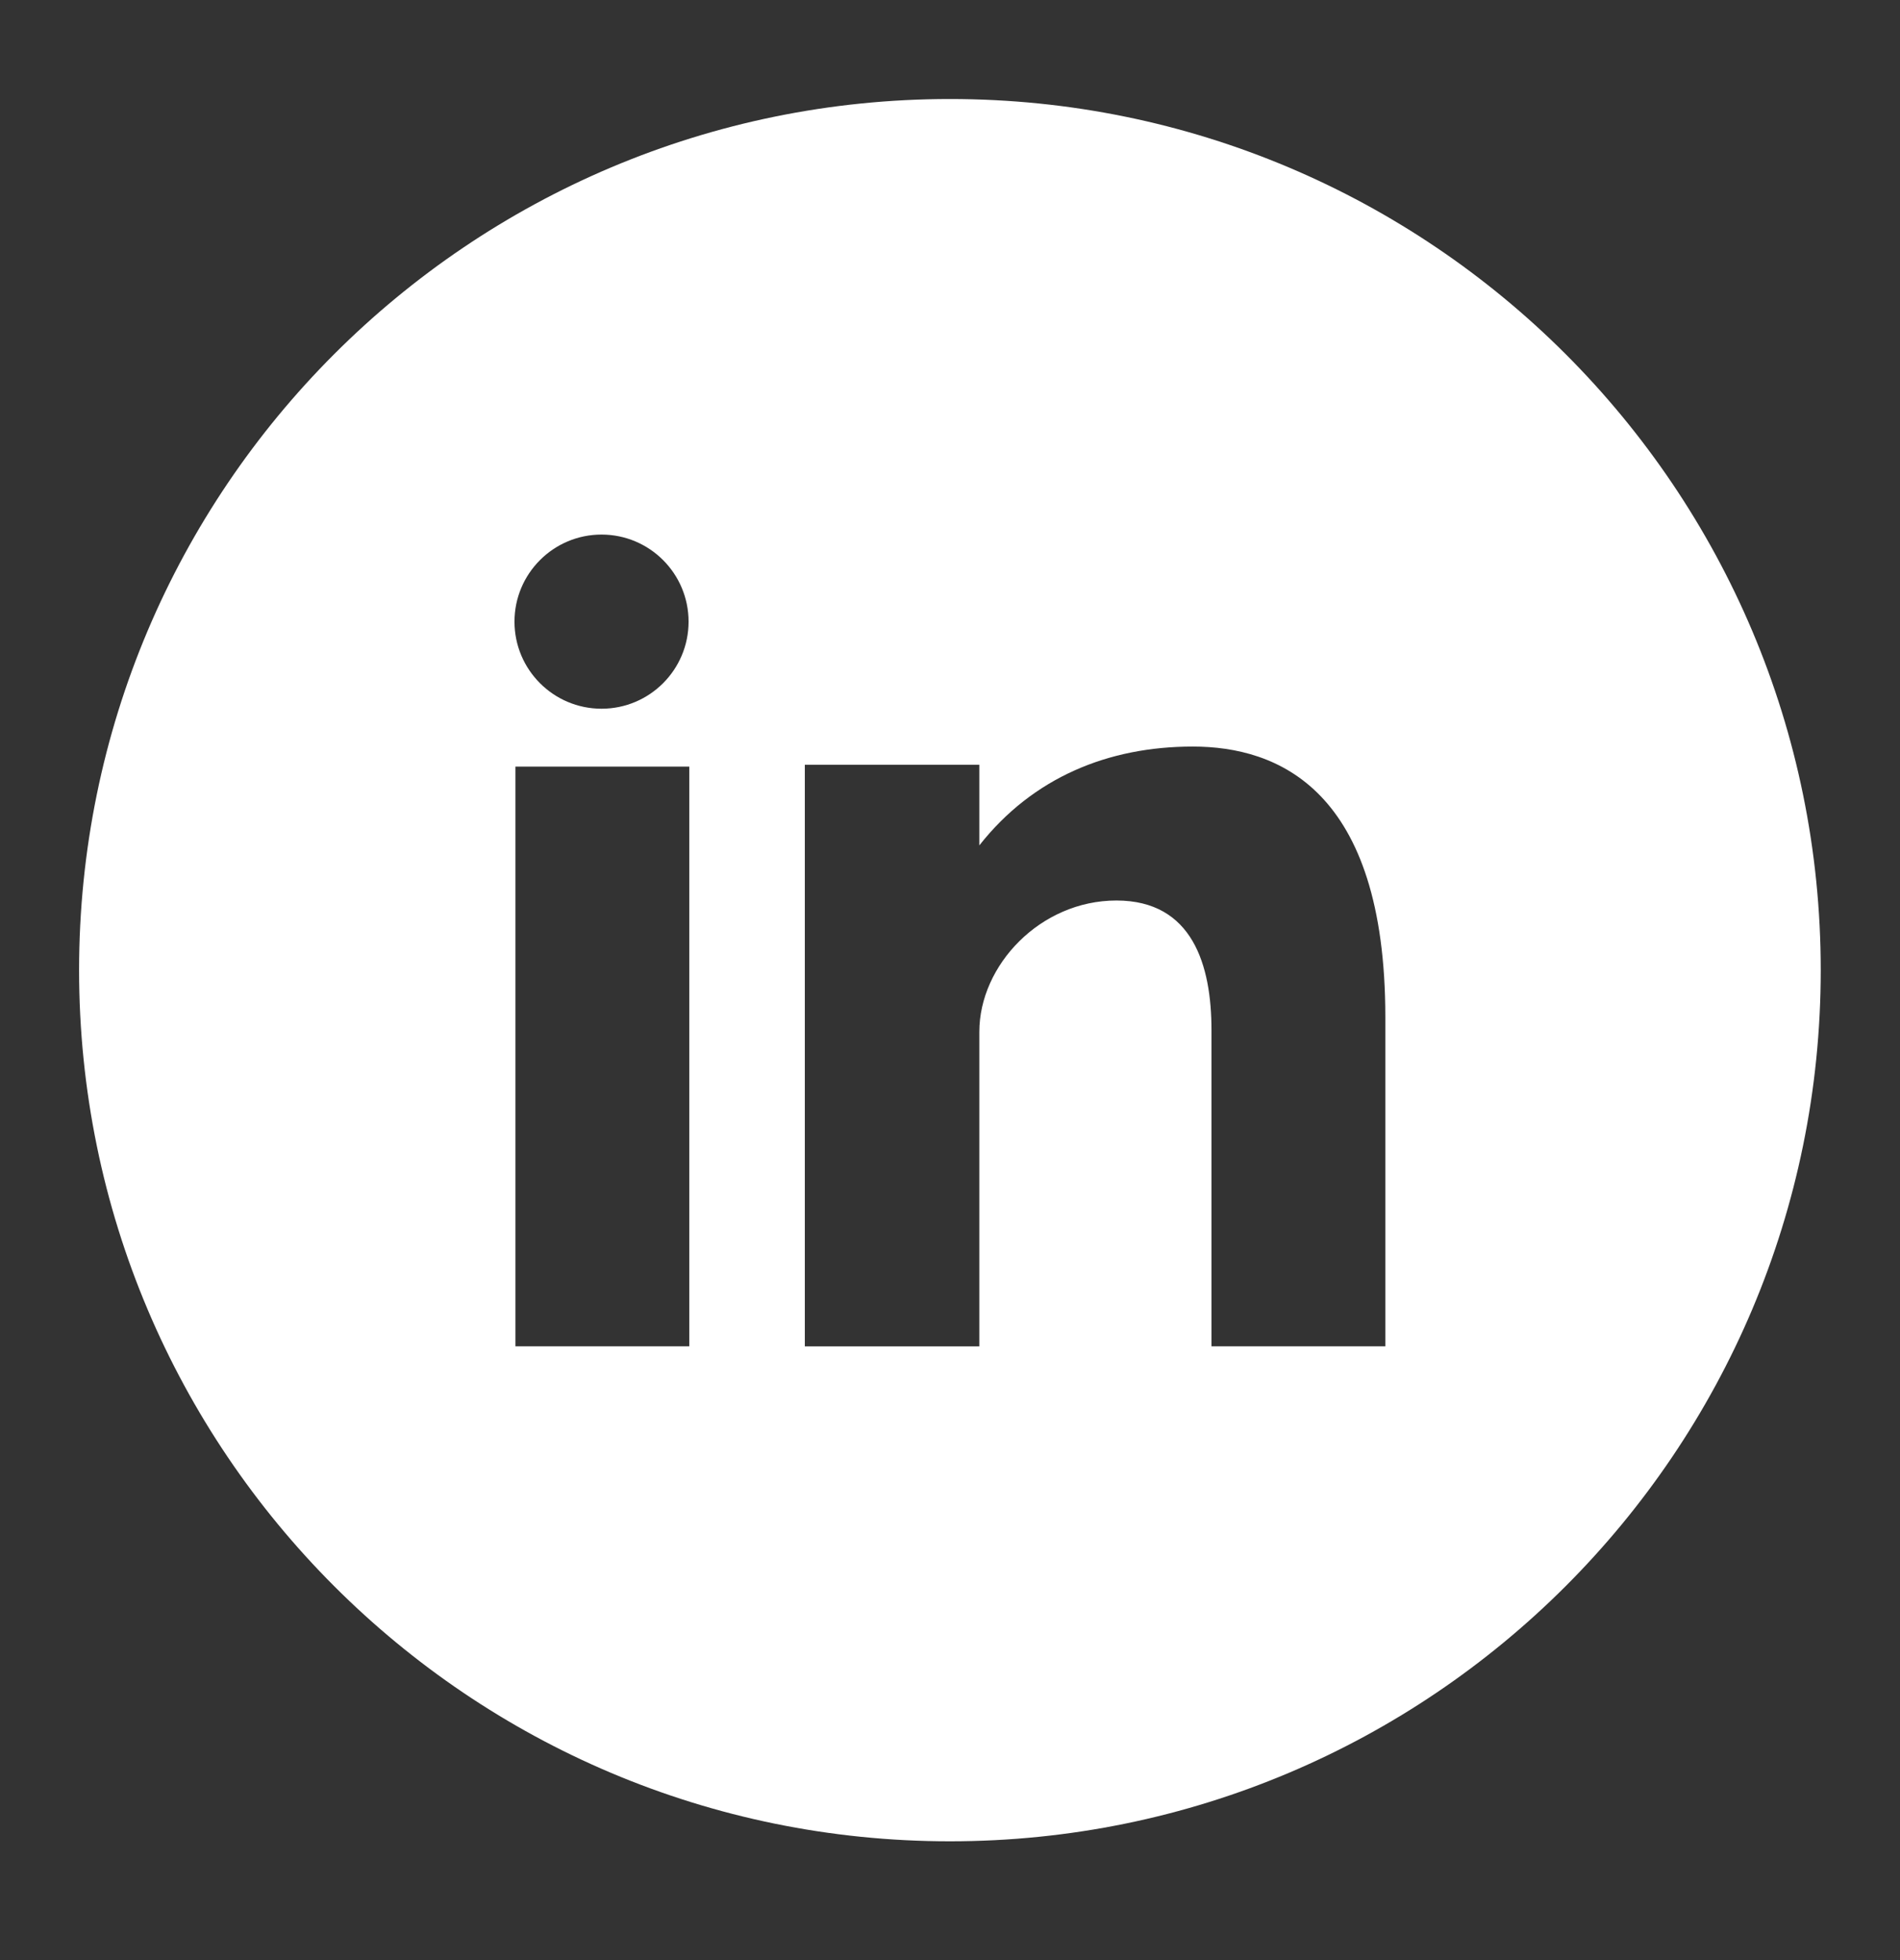 <svg width="32" height="33" viewBox="0 0 32 33" fill="none" xmlns="http://www.w3.org/2000/svg">
<rect x="0" y="0" width="32" height="33" fill="#333333" stroke="none"/>
<path fill-rule="evenodd" clip-rule="evenodd" d="M30.665 16.333C30.665 8.233 24.099 1.667 15.999 1.667C7.898 1.667 1.332 8.234 1.332 16.333C1.332 24.433 7.898 31 15.999 31C24.099 31 30.665 24.433 30.665 16.333ZM11.609 22.666H8.681V12.907H11.609V22.666ZM16.494 14.233C17.396 13.088 18.667 12.569 20.088 12.569C21.51 12.569 23.332 13.278 23.332 17.126V22.666H20.404V17.344C20.404 16.253 20.087 15.161 18.803 15.161C17.519 15.161 16.494 16.253 16.494 17.372V22.667H13.555V12.875H16.494V14.233ZM11.597 10.466C11.597 11.275 10.941 11.932 10.131 11.932C9.322 11.932 8.665 11.275 8.665 10.466C8.665 9.657 9.322 9 10.131 9C10.941 9 11.597 9.657 11.597 10.466Z" fill="white"/>
</svg>
